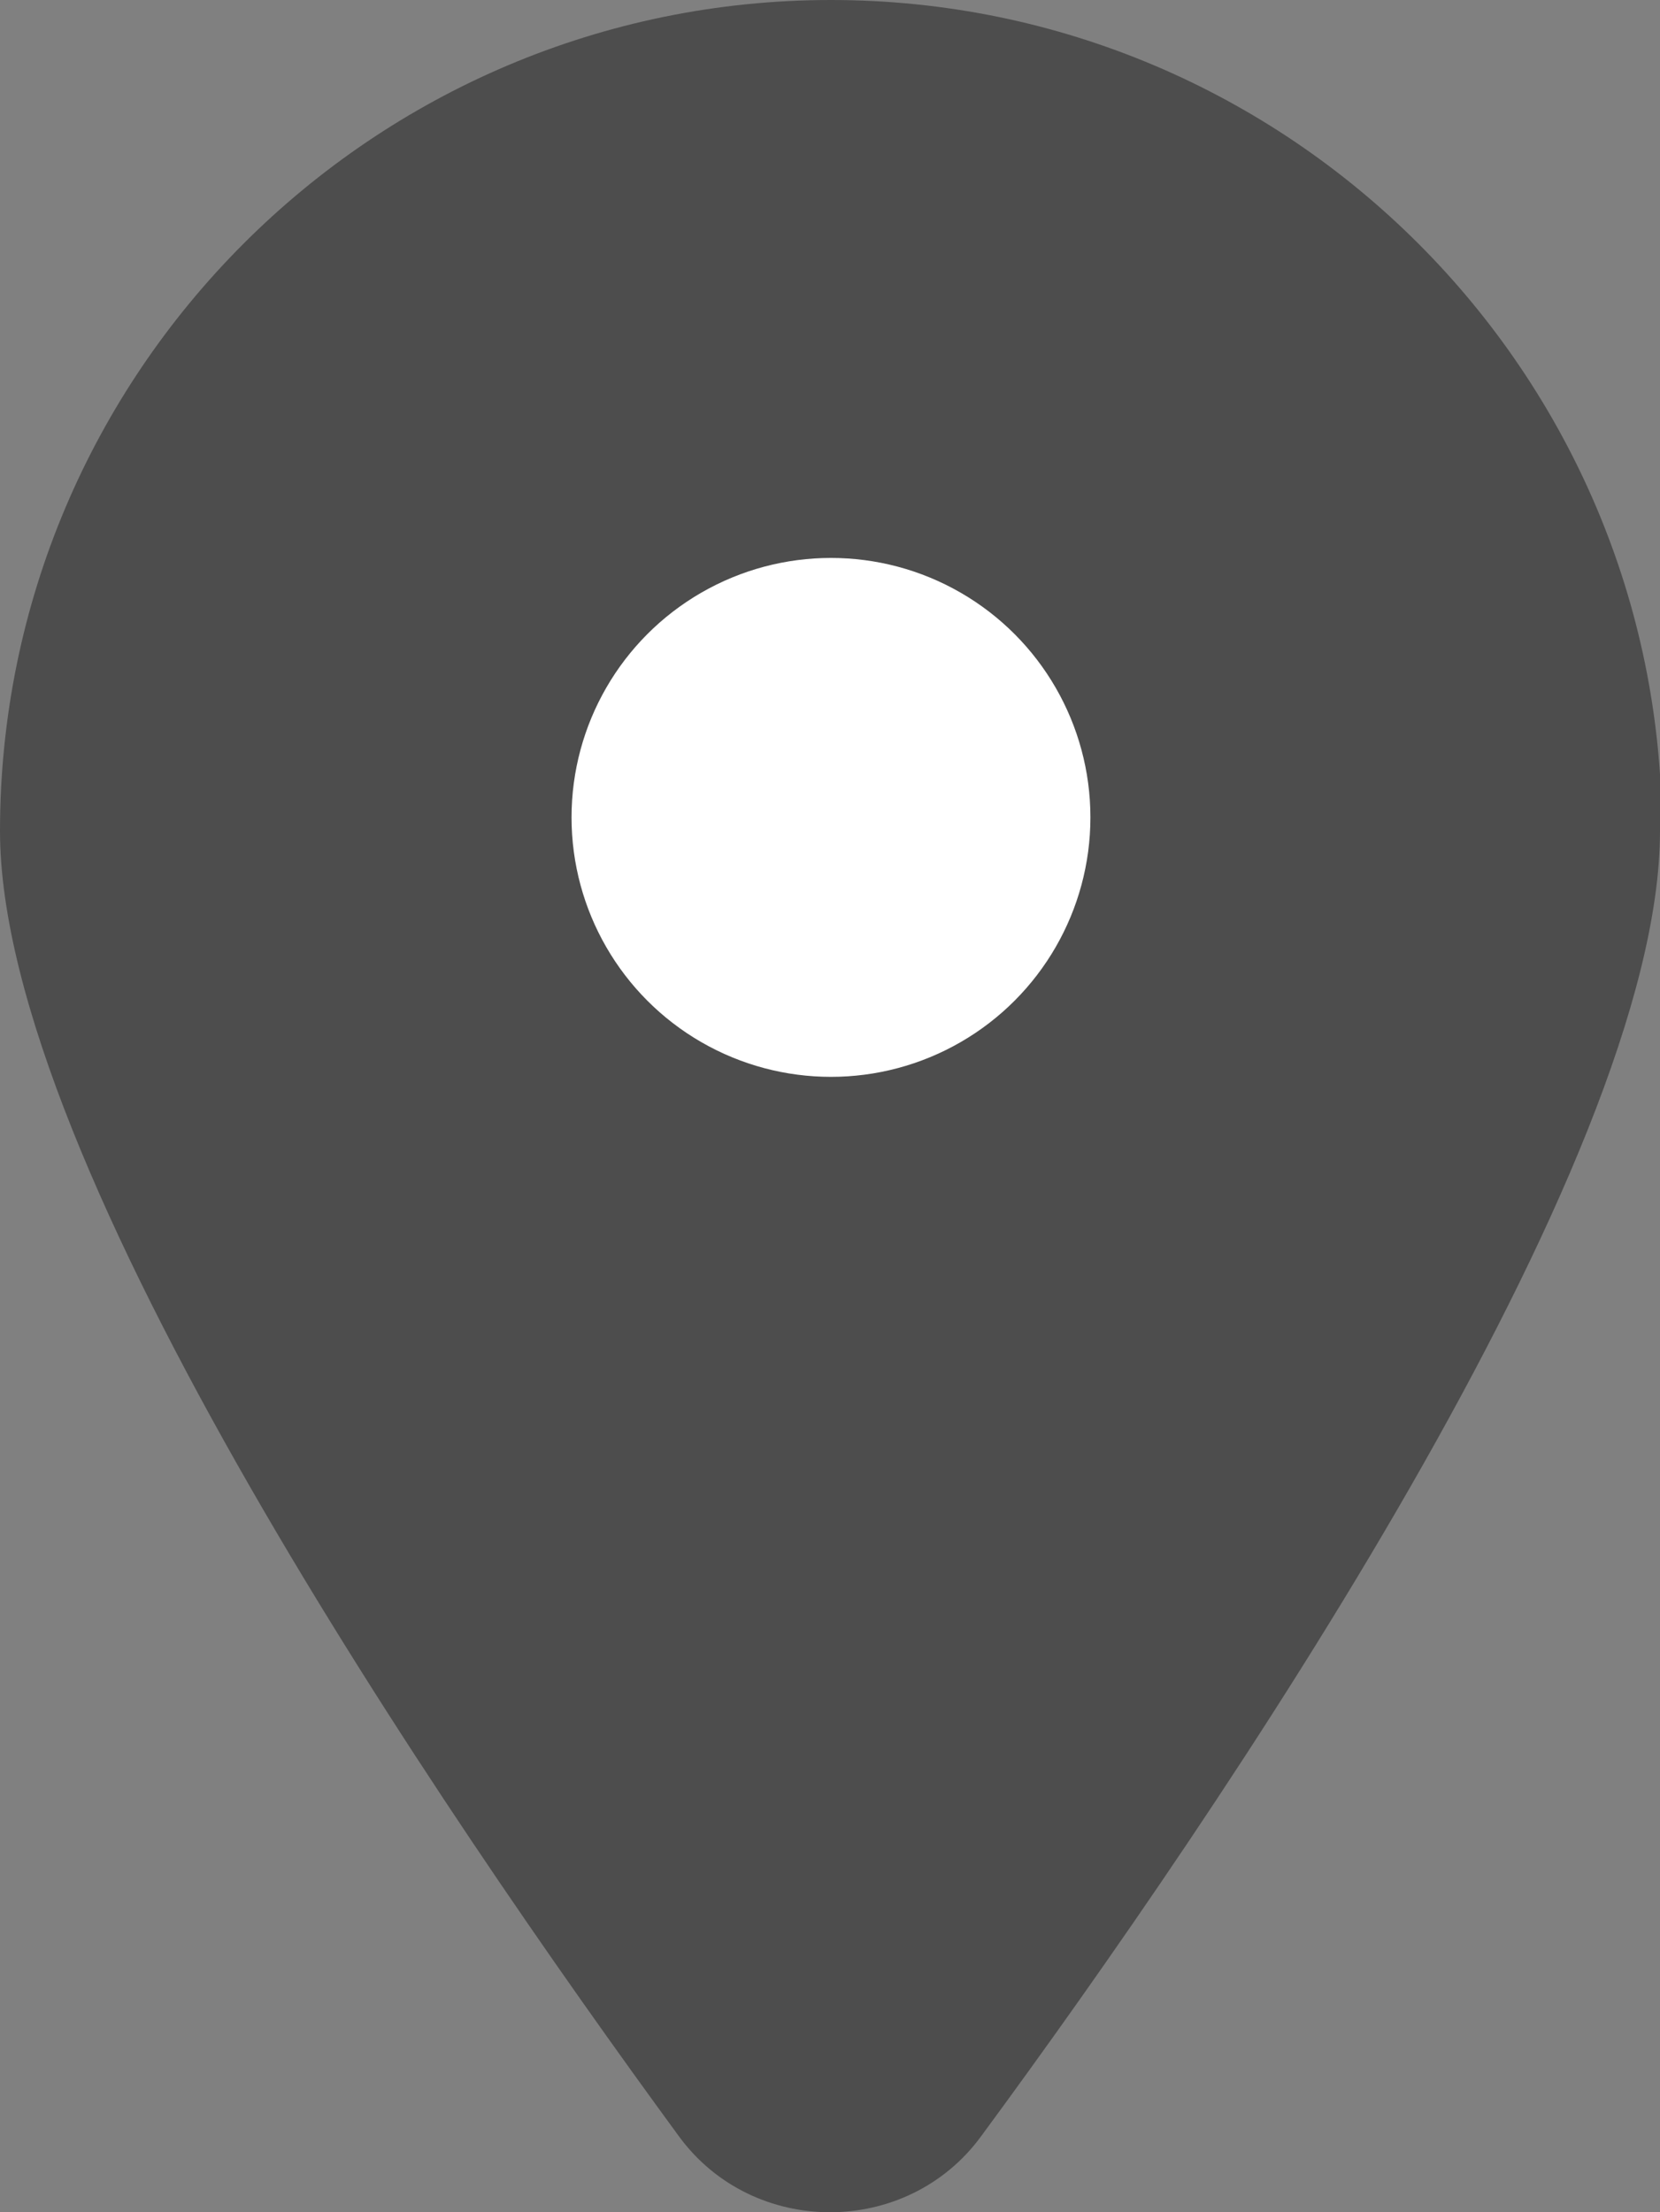 <?xml version="1.0" encoding="UTF-8"?><svg id="_イヤー_2" xmlns="http://www.w3.org/2000/svg" viewBox="0 0 8.51 11.34"><rect x="0" y="0" width="8.51" height="11.34" fill="#808080" stroke="none"/><defs><style>.cls-1{fill:#fff;}.cls-2{fill:#4d4d4d;}</style></defs><g id="_ザイン"><g><path class="cls-2" d="M8.51,4.26c0,1.71-2.25,5.02-3.48,6.69-.38,.52-1.17,.52-1.55,0C2.25,9.27,0,5.97,0,4.26,0,1.91,1.91,0,4.26,0s4.26,1.91,4.26,4.26Z"/><circle class="cls-1" cx="4.26" cy="4.19" r="1.33"/></g></g></svg>